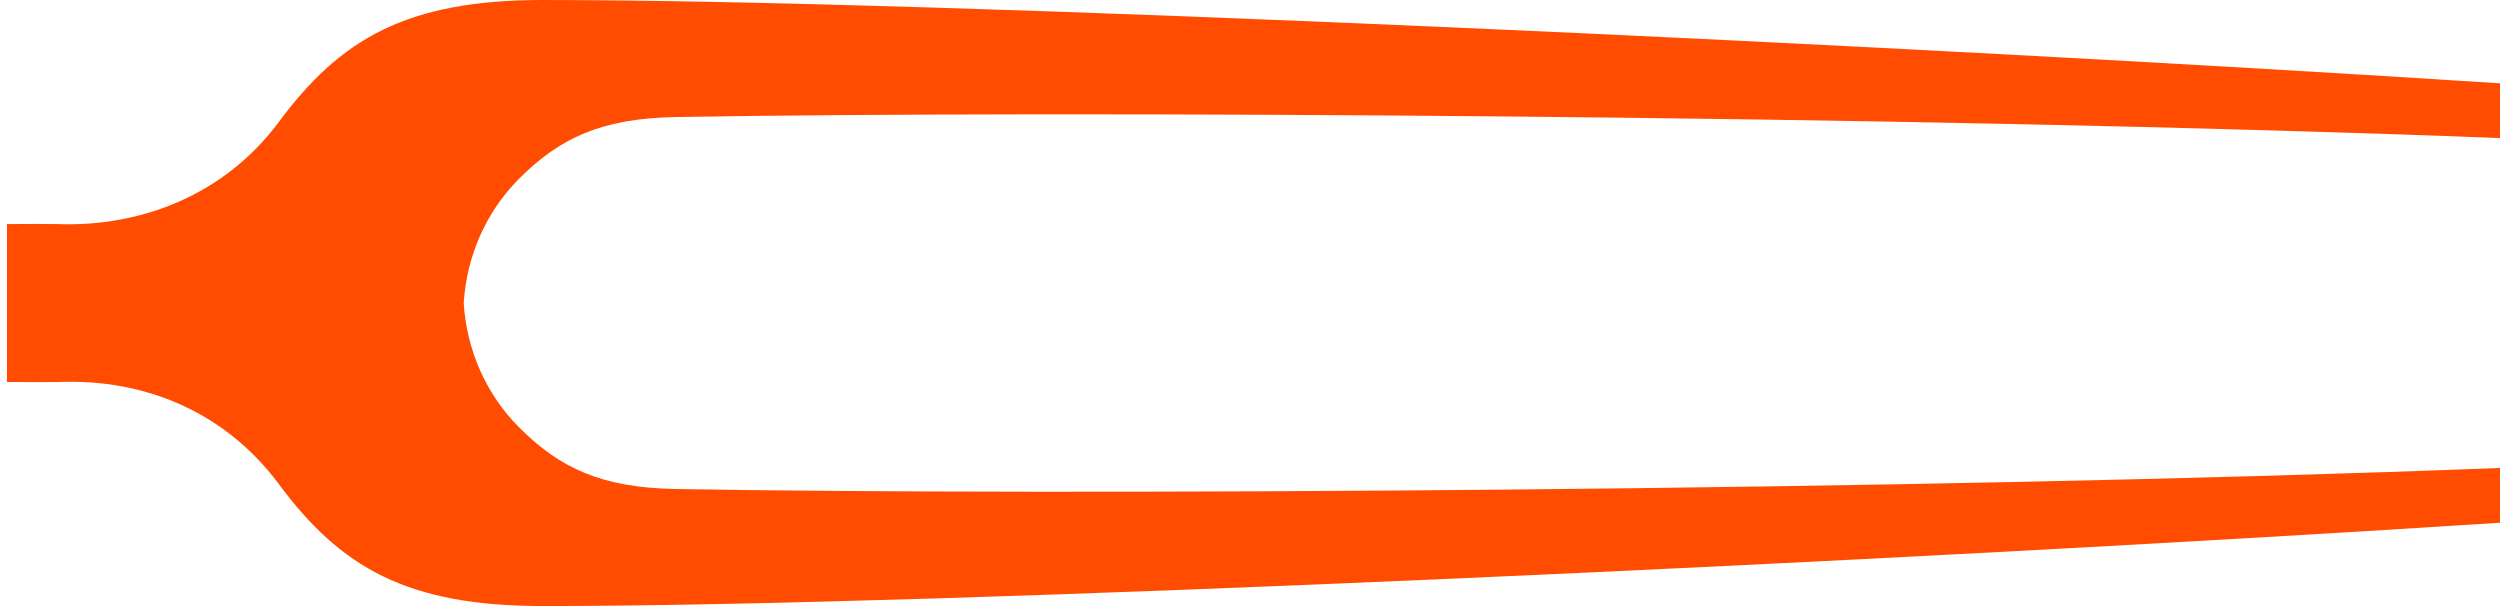 <svg width="33" height="8" viewBox="0 0 33 8" fill="none" xmlns="http://www.w3.org/2000/svg">
  <path d="M8.913 1.545C13.834 1.459 25.219 1.518 33 1.823V1.1C25.192 0.595 12.485 0 7.167 0C5.372 0 4.492 0.509 3.671 1.623C2.954 2.577 1.858 2.999 0.753 2.958C0.662 2.955 0.402 2.956 0.092 2.958V5.042C0.392 5.044 0.697 5.045 0.788 5.042C1.894 5.001 2.954 5.423 3.671 6.377C4.492 7.491 5.372 8 7.167 8C12.485 8 25.192 7.405 33 6.9V6.177C25.219 6.482 13.834 6.541 8.913 6.455C7.948 6.436 7.393 6.186 6.847 5.636C6.413 5.199 6.159 4.615 6.121 4C6.159 3.385 6.413 2.801 6.847 2.364C7.393 1.814 7.948 1.564 8.913 1.545Z" fill="#FF4C01"/>
</svg>
